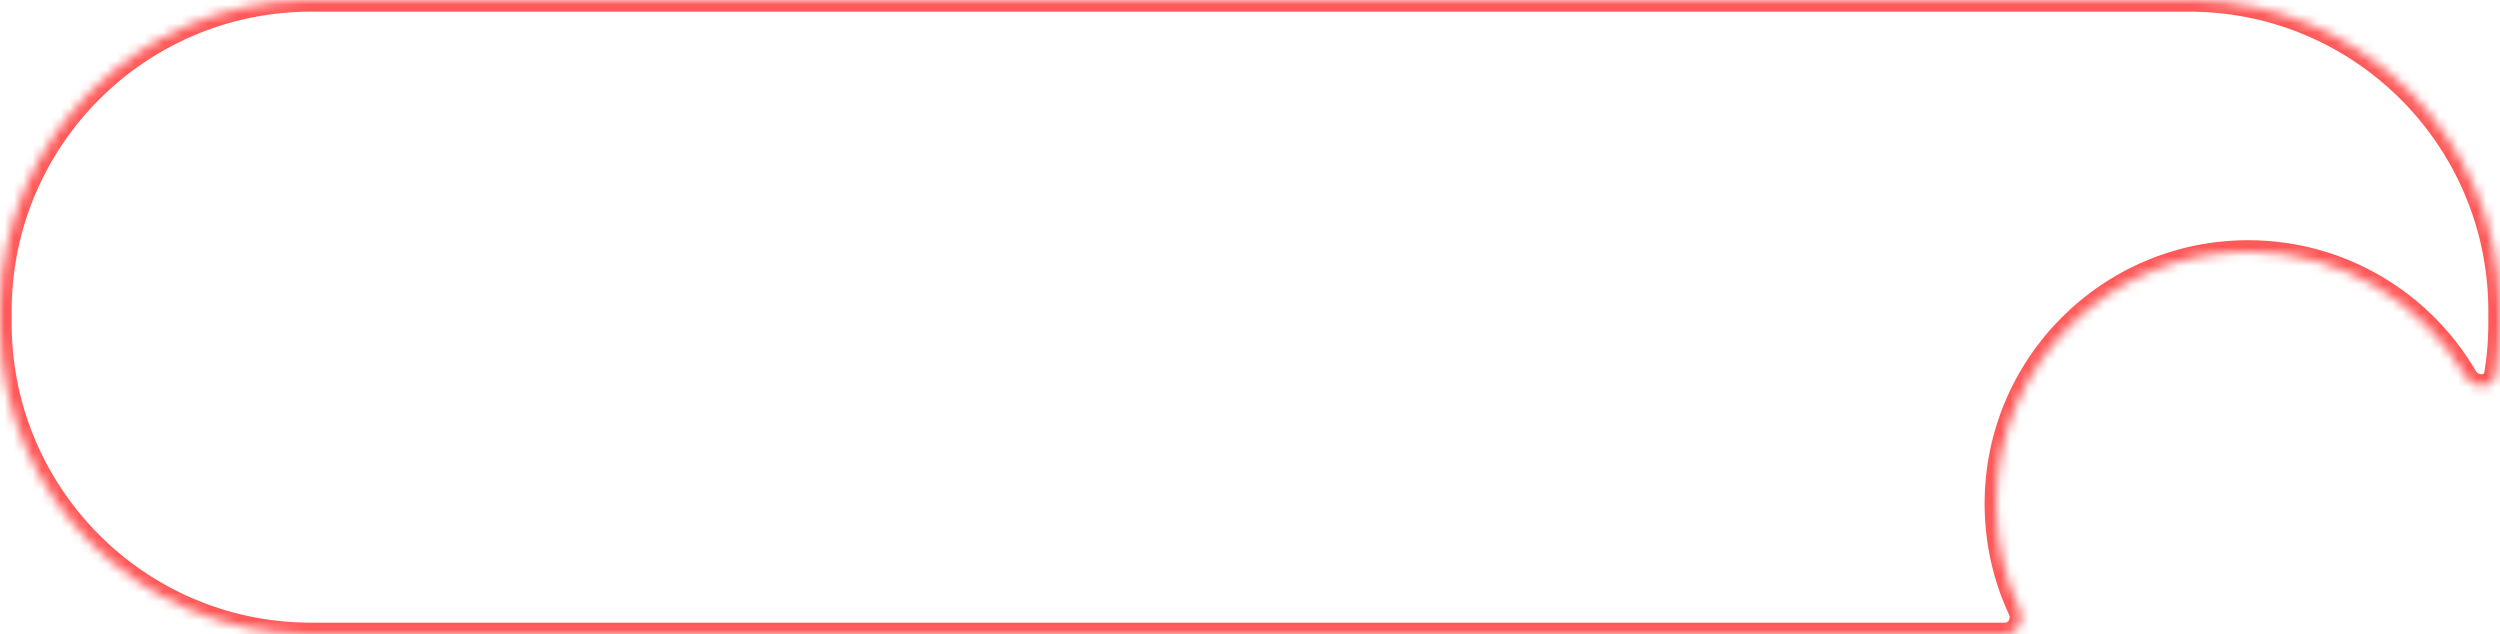 <?xml version="1.0" encoding="UTF-8"?> <svg xmlns="http://www.w3.org/2000/svg" width="268" height="68" viewBox="0 0 268 68" fill="none"><mask id="path-1-inside-1_8098_5442" fill="white"><path fill-rule="evenodd" clip-rule="evenodd" d="M0.004 32.81C0 33.072 0 33.381 0 34C0 34.619 0 34.928 0.004 35.19C0.287 53.19 14.81 67.713 32.81 67.996C33.072 68 33.381 68 34 68H214.946C216.245 68 217.061 66.567 216.512 65.389C214.9 61.928 214 58.069 214 54C214 39.088 226.088 27 241 27C250.962 27 259.663 32.395 264.343 40.422C265.144 41.797 267.301 41.668 267.559 40.097C267.821 38.497 267.97 36.859 267.996 35.19C268 34.928 268 34.619 268 34C268 33.381 268 33.072 267.996 32.81C267.713 14.81 253.19 0.287 235.19 0.004C234.928 0 234.619 0 234 0H34C33.381 0 33.072 0 32.81 0.004C14.81 0.287 0.287 14.81 0.004 32.81Z"></path></mask><path d="M0.004 32.81L1.254 32.829L0.004 32.81ZM0.004 35.19L1.254 35.171L0.004 35.19ZM32.81 67.996L32.829 66.746L32.81 67.996ZM267.996 35.19L266.746 35.171L266.746 35.171L267.996 35.19ZM267.996 32.81L266.746 32.829L266.746 32.829L267.996 32.81ZM235.19 0.004L235.21 -1.246L235.21 -1.246L235.19 0.004ZM32.81 0.004L32.829 1.254L32.81 0.004ZM264.343 40.422L265.423 39.793L264.343 40.422ZM267.559 40.097L266.325 39.895L267.559 40.097ZM216.512 65.389L215.379 65.916L216.512 65.389ZM1.25 34C1.25 33.376 1.25 33.079 1.254 32.829L-1.246 32.79C-1.25 33.064 -1.25 33.386 -1.25 34H1.25ZM1.254 35.171C1.25 34.921 1.25 34.624 1.25 34H-1.25C-1.25 34.614 -1.25 34.936 -1.246 35.21L1.254 35.171ZM32.829 66.746C15.505 66.474 1.526 52.495 1.254 35.171L-1.246 35.21C-0.952 53.885 14.116 68.952 32.79 69.246L32.829 66.746ZM34 66.75C33.376 66.75 33.079 66.75 32.829 66.746L32.79 69.246C33.064 69.25 33.386 69.25 34 69.25V66.75ZM214.946 66.75H34V69.25H214.946V66.75ZM217.645 64.861C216.109 61.562 215.25 57.883 215.25 54H212.75C212.75 58.255 213.692 62.294 215.379 65.916L217.645 64.861ZM215.25 54C215.25 39.779 226.779 28.25 241 28.25V25.75C225.398 25.75 212.75 38.398 212.75 54H215.25ZM241 28.25C250.499 28.25 258.798 33.393 263.263 41.052L265.423 39.793C260.529 31.397 251.424 25.75 241 25.75V28.25ZM266.746 35.171C266.721 36.778 266.578 38.355 266.325 39.895L268.792 40.3C269.065 38.639 269.219 36.94 269.246 35.21L266.746 35.171ZM266.75 34C266.75 34.624 266.75 34.921 266.746 35.171L269.246 35.21C269.25 34.936 269.25 34.614 269.25 34H266.75ZM266.746 32.829C266.75 33.079 266.75 33.376 266.75 34H269.25C269.25 33.386 269.25 33.064 269.246 32.79L266.746 32.829ZM235.171 1.254C252.495 1.526 266.474 15.505 266.746 32.829L269.246 32.79C268.952 14.116 253.885 -0.952 235.21 -1.246L235.171 1.254ZM234 1.25C234.624 1.25 234.921 1.25 235.171 1.254L235.21 -1.246C234.936 -1.25 234.614 -1.25 234 -1.25V1.25ZM34 1.25H234V-1.25H34V1.25ZM32.829 1.254C33.079 1.25 33.376 1.25 34 1.25V-1.25C33.386 -1.25 33.064 -1.25 32.79 -1.246L32.829 1.254ZM1.254 32.829C1.526 15.505 15.505 1.526 32.829 1.254L32.79 -1.246C14.116 -0.952 -0.952 14.116 -1.246 32.79L1.254 32.829ZM263.263 41.052C263.929 42.194 265.153 42.703 266.26 42.61C267.403 42.513 268.556 41.743 268.792 40.3L266.325 39.895C266.308 39.999 266.273 40.033 266.255 40.048C266.225 40.073 266.16 40.109 266.049 40.119C265.813 40.139 265.558 40.025 265.423 39.793L263.263 41.052ZM214.946 69.25C217.267 69.25 218.534 66.767 217.645 64.861L215.379 65.916C215.466 66.104 215.451 66.323 215.345 66.502C215.244 66.674 215.1 66.75 214.946 66.75V69.25Z" fill="#FF5959" mask="url(#path-1-inside-1_8098_5442)"></path></svg> 
